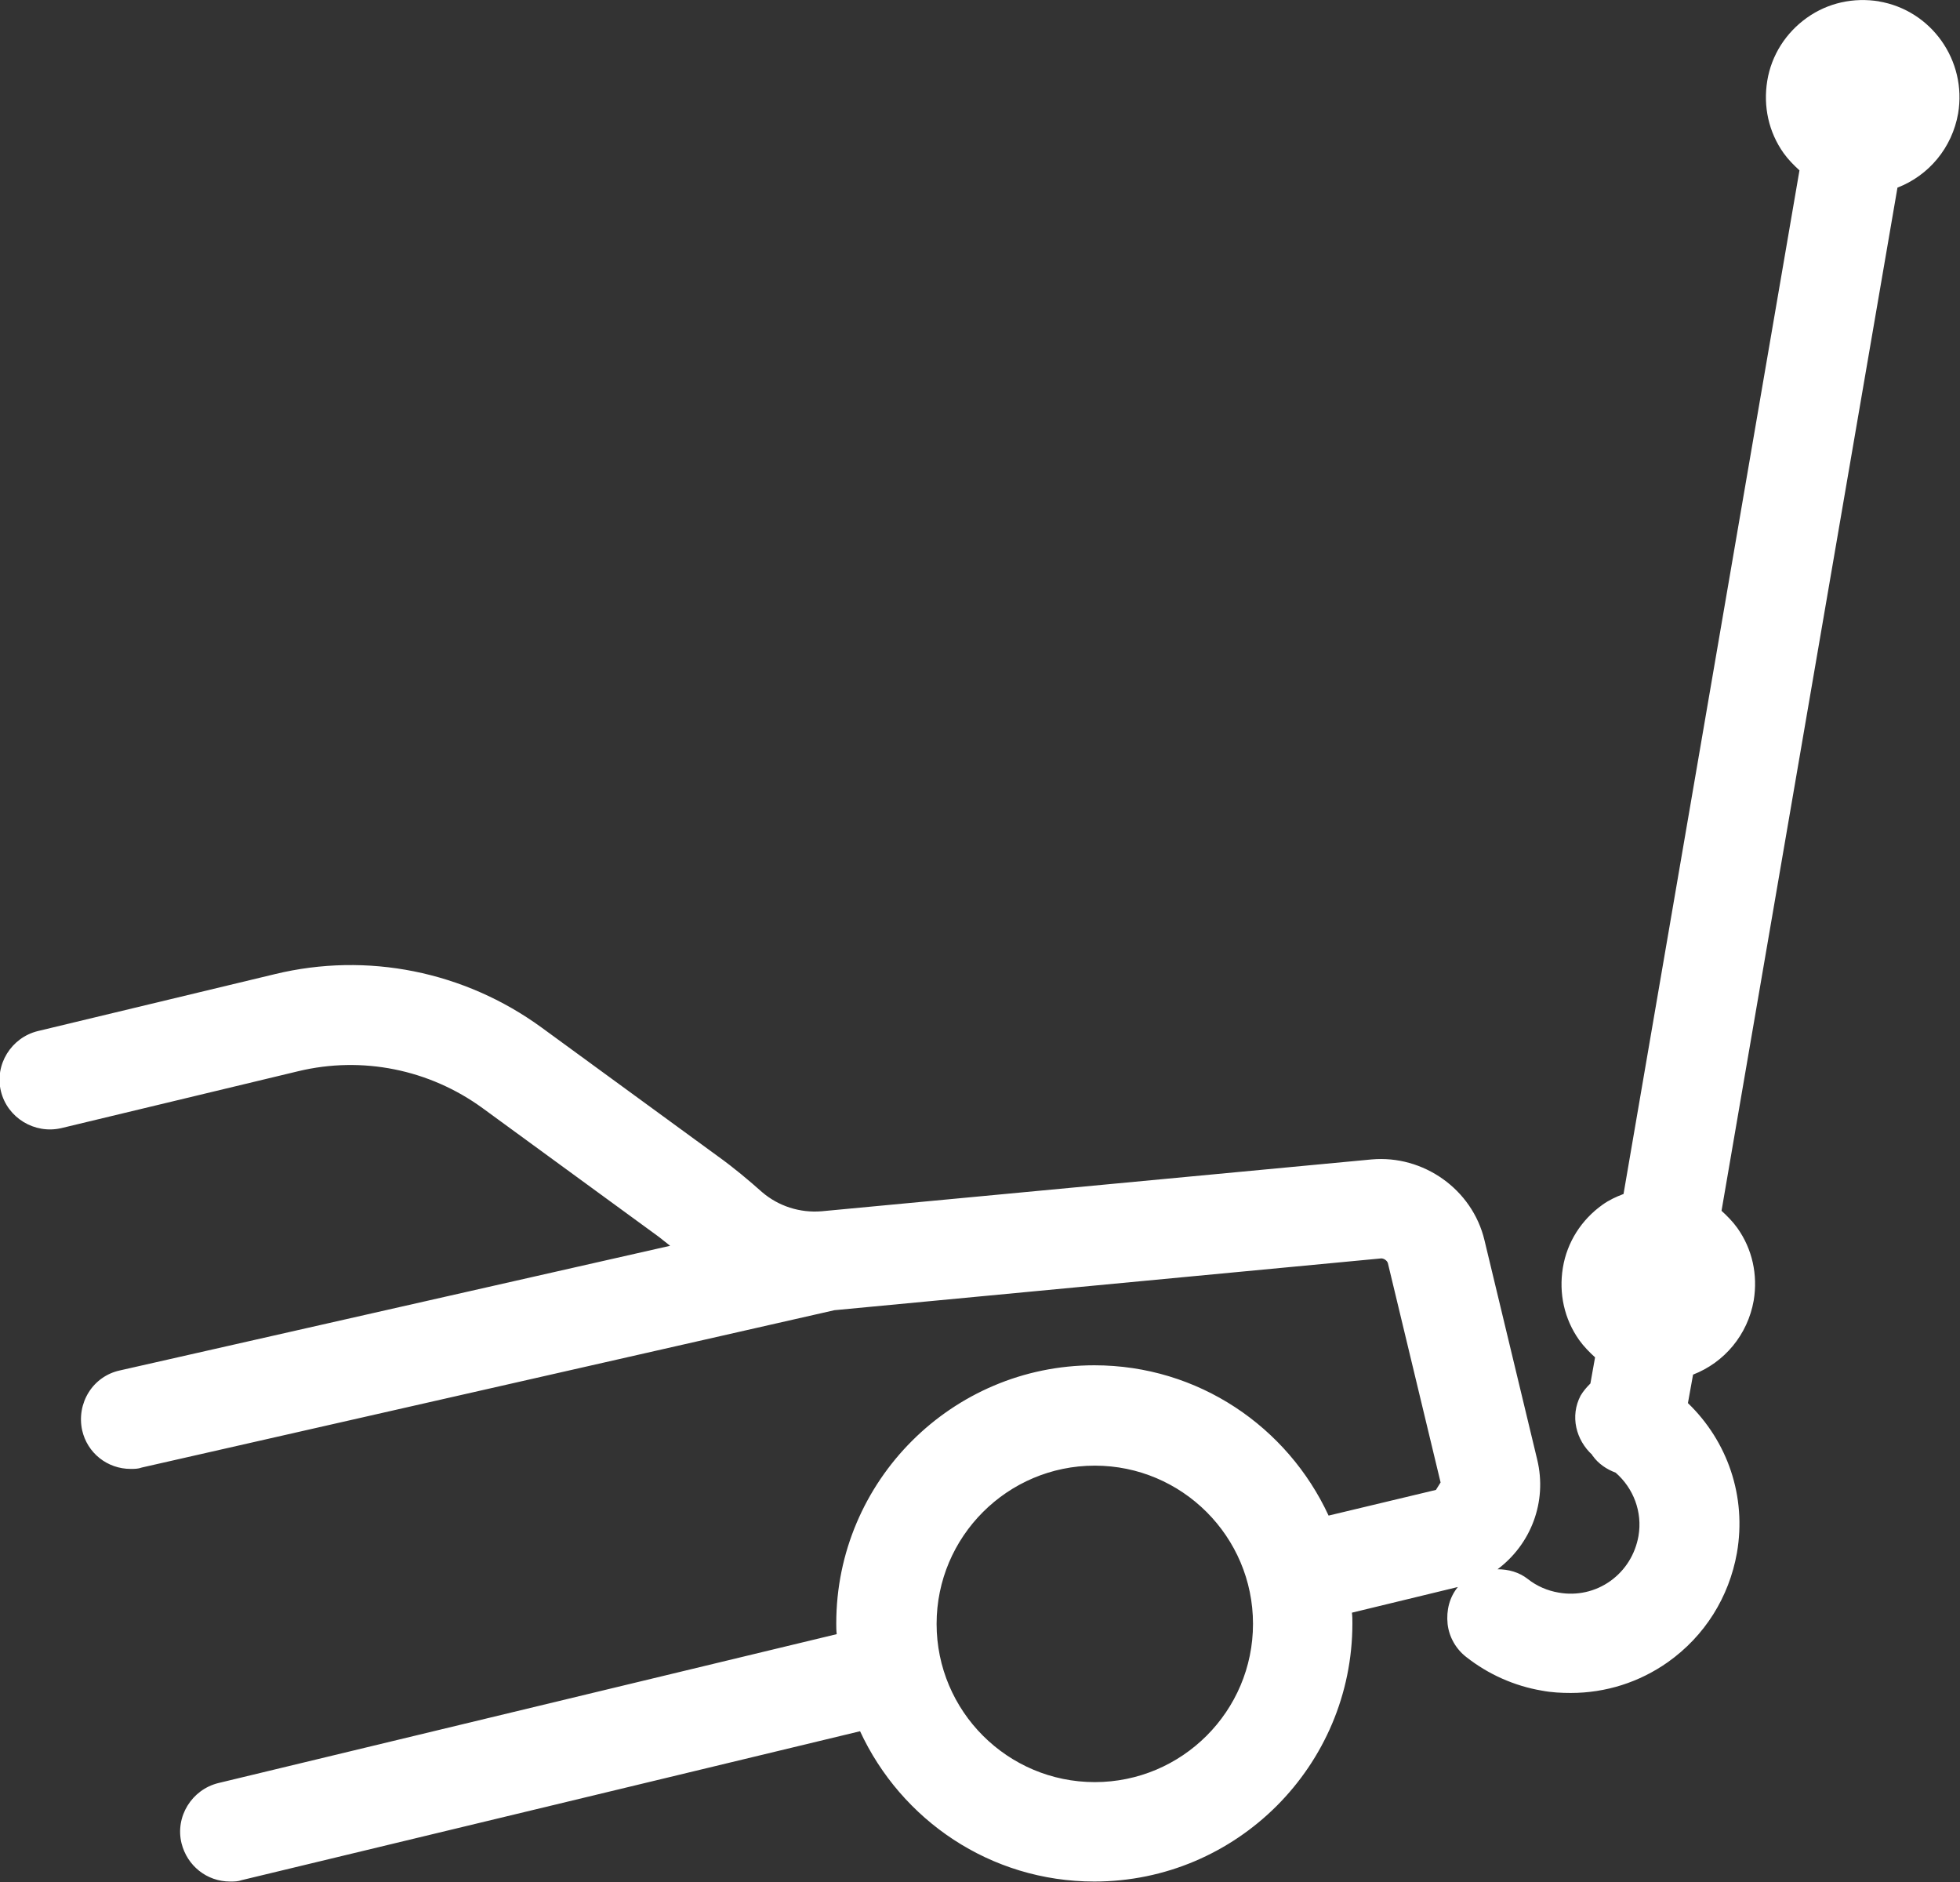 <?xml version="1.0" encoding="UTF-8"?>
<svg id="Layer_2" data-name="Layer 2" xmlns="http://www.w3.org/2000/svg" viewBox="0 0 42 40.32">
  <rect x="0" y="0" width="42" height="40.32" fill="#333333" stroke="none"/>
  <defs>
    <style>
      .cls-1 {
        fill: #fff;
      }

      .cls-2 {
        fill: none;
      }
    </style>
  </defs>
  <g id="Layer_2-2" data-name="Layer 2">
    <g>
      <path class="cls-2" d="M24.36,34.79c0-.5-.4-.9-.9-.9s-.9.4-.9.9.4.9.9.9.9-.4.9-.9Z"/>
      <polygon class="cls-2" points="35.54 27.57 35.54 27.57 35.54 27.58 35.54 27.57"/>
      <path class="cls-1" d="M40.27.03c-.55-.09-1.1.03-1.55.35-.45.32-.76.8-.85,1.35s.03,1.1.35,1.55c.1.14.22.26.34.37l-3.77,21.93c-.16.06-.31.13-.45.23-.45.32-.76.8-.85,1.35-.09.55.03,1.1.35,1.55.1.14.22.26.34.37l-.1.56c-.08.08-.15.16-.21.26-.23.44-.1.95.25,1.27,0,0,0,.02.01.02.12.17.3.29.49.36.38.33.58.84.49,1.36-.07.39-.28.73-.6.96-.32.23-.72.32-1.11.25-.24-.04-.47-.14-.66-.29-.19-.15-.42-.21-.65-.21.71-.53,1.07-1.44.85-2.35l-1.13-4.7c-.26-1.09-1.31-1.83-2.42-1.73l-11.78,1.11c-.47.04-.93-.11-1.28-.41-.27-.24-.6-.52-.95-.77l-3.78-2.76c-1.65-1.2-3.73-1.62-5.71-1.14l-5.08,1.22c-.57.14-.93.72-.79,1.29.14.57.72.92,1.29.79l5.08-1.22c1.37-.33,2.81-.04,3.95.79l3.78,2.76c.08.06.16.13.24.19l-11.79,2.67c-.28.06-.52.23-.67.47s-.2.53-.14.81c.11.49.54.83,1.04.83.08,0,.16,0,.24-.03l14.84-3.37,11.72-1.11c.05,0,.12.04.14.1l1.13,4.7-.1.16-2.3.55c-.88-1.9-2.79-3.22-5.02-3.22-3.05,0-5.53,2.48-5.53,5.53,0,.08,0,.15.01.23l-13.25,3.19c-.57.14-.93.72-.79,1.29.12.48.54.82,1.04.82.09,0,.17,0,.25-.03l13.25-3.19c.88,1.9,2.79,3.22,5.02,3.22,3.05,0,5.53-2.48,5.53-5.53,0-.08,0-.15-.01-.23l2.27-.55c-.18.22-.25.5-.22.79.03.28.18.54.4.71.47.37,1.03.62,1.62.72.21.04.42.05.62.05.75,0,1.47-.23,2.08-.66.79-.56,1.31-1.39,1.48-2.34.21-1.21-.2-2.39-1.05-3.21l.11-.61c.67-.26,1.17-.85,1.3-1.59.09-.55-.03-1.1-.35-1.55-.1-.14-.22-.26-.34-.37l3.77-21.92c.67-.26,1.17-.85,1.3-1.59.19-1.13-.57-2.21-1.7-2.4ZM35.54,27.57s0,0,0,0h0s0,0,0,0ZM20.07,34.79c0-1.87,1.52-3.39,3.39-3.39s3.39,1.52,3.39,3.39-1.52,3.39-3.39,3.39-3.39-1.52-3.39-3.39Z"/>
    </g>
  </g>
</svg>
